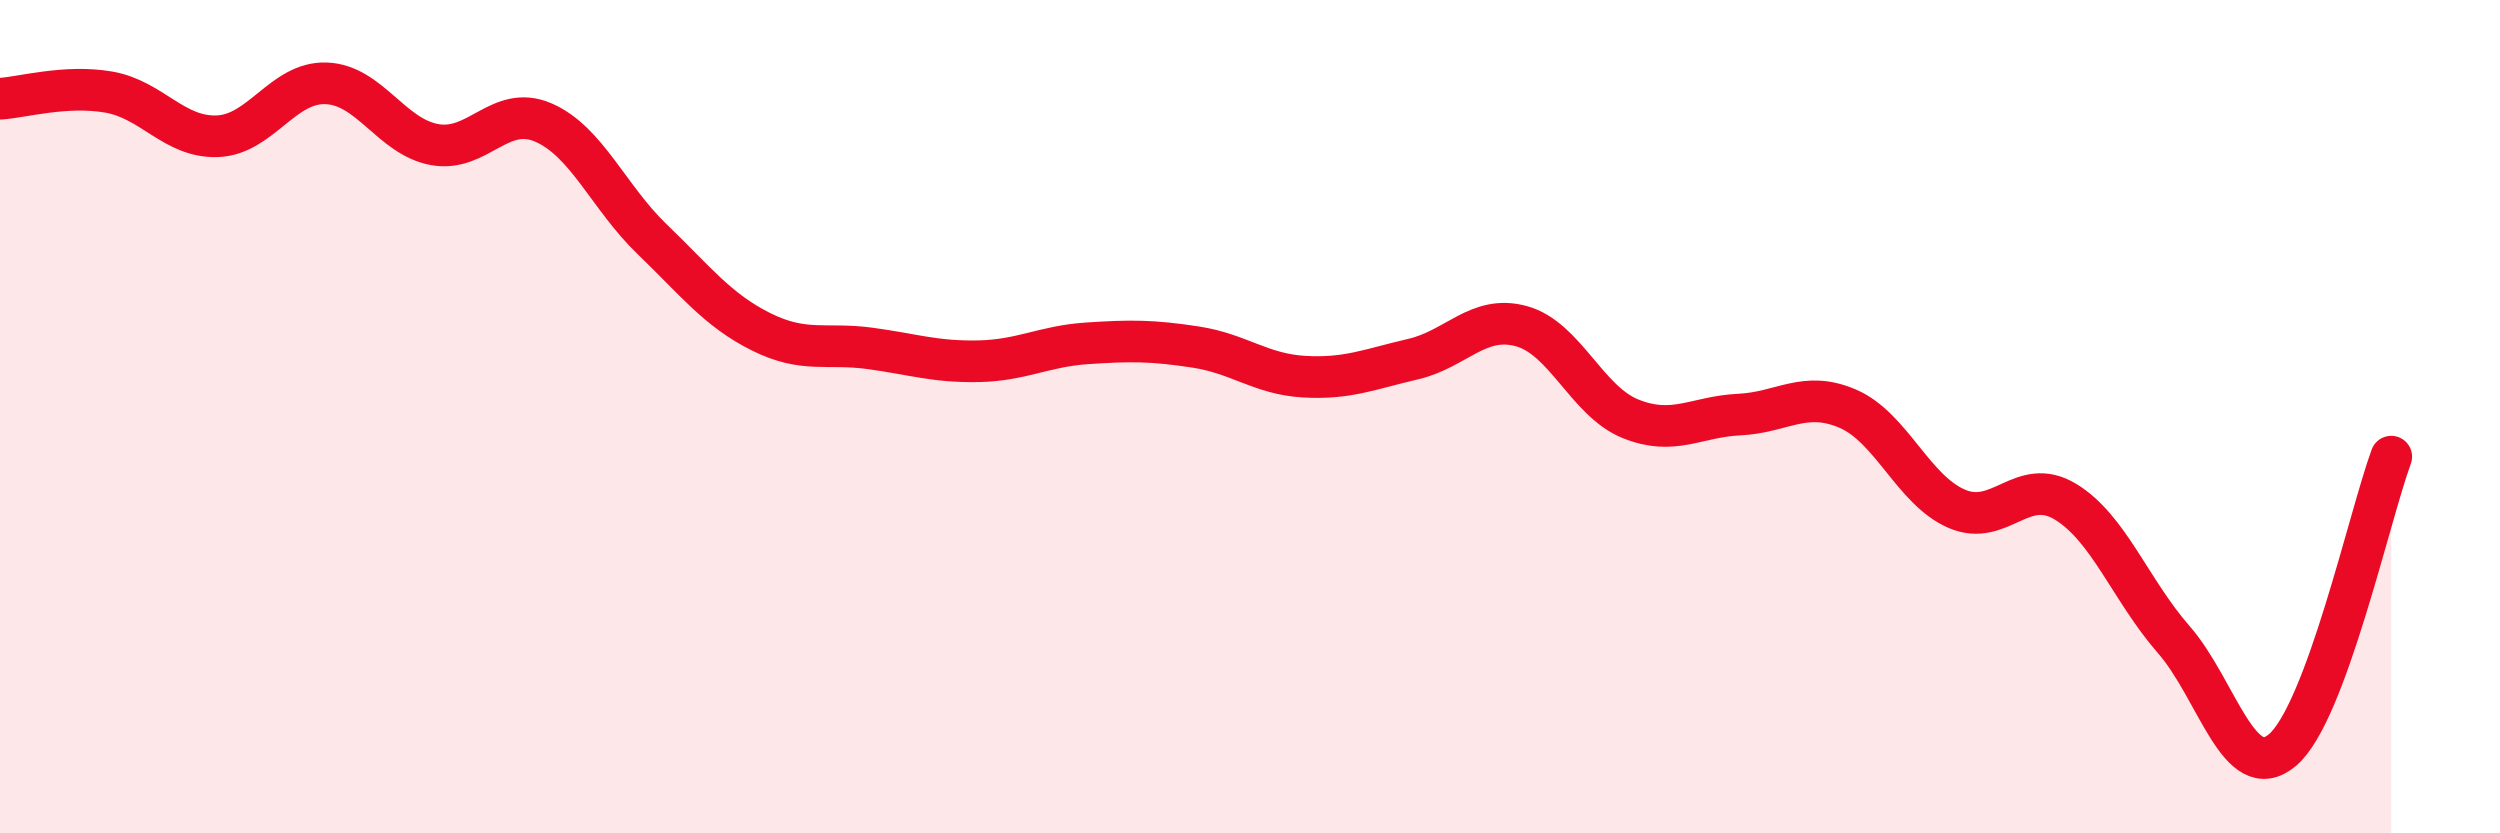 
    <svg width="60" height="20" viewBox="0 0 60 20" xmlns="http://www.w3.org/2000/svg">
      <path
        d="M 0,2.37 C 0.52,2.34 1.57,2.03 2.61,2.21 C 3.65,2.39 4.18,3.31 5.22,3.27 C 6.26,3.23 6.79,1.96 7.83,2 C 8.87,2.04 9.39,3.28 10.43,3.47 C 11.47,3.66 12,2.49 13.04,2.94 C 14.08,3.39 14.61,4.74 15.65,5.74 C 16.69,6.74 17.22,7.44 18.26,7.96 C 19.3,8.48 19.83,8.22 20.87,8.36 C 21.91,8.5 22.44,8.69 23.48,8.67 C 24.52,8.65 25.05,8.31 26.09,8.24 C 27.13,8.17 27.66,8.17 28.7,8.33 C 29.74,8.49 30.26,8.98 31.3,9.04 C 32.34,9.1 32.87,8.86 33.91,8.62 C 34.95,8.38 35.48,7.54 36.52,7.83 C 37.56,8.12 38.09,9.63 39.13,10.05 C 40.17,10.47 40.7,10 41.74,9.95 C 42.78,9.9 43.31,9.36 44.35,9.81 C 45.39,10.26 45.92,11.76 46.96,12.21 C 48,12.66 48.53,11.41 49.57,12.04 C 50.61,12.67 51.13,14.16 52.17,15.35 C 53.21,16.54 53.74,18.88 54.78,18 C 55.82,17.12 56.87,12.37 57.39,10.96L57.39 20L0 20Z"
        fill="#EB0A25"
        opacity="0.1"
        stroke-linecap="round"
        stroke-linejoin="round"
      />
      <path
        d="M 0,2.37 C 0.52,2.34 1.57,2.03 2.61,2.21 C 3.65,2.39 4.18,3.31 5.22,3.27 C 6.26,3.23 6.79,1.96 7.83,2 C 8.87,2.04 9.39,3.28 10.43,3.47 C 11.47,3.66 12,2.49 13.04,2.94 C 14.08,3.39 14.61,4.74 15.65,5.74 C 16.69,6.74 17.22,7.44 18.26,7.96 C 19.3,8.48 19.83,8.22 20.87,8.36 C 21.91,8.5 22.44,8.69 23.48,8.67 C 24.52,8.65 25.05,8.31 26.09,8.24 C 27.13,8.17 27.66,8.17 28.7,8.33 C 29.74,8.49 30.26,8.98 31.3,9.04 C 32.34,9.1 32.87,8.86 33.91,8.62 C 34.95,8.38 35.48,7.54 36.52,7.83 C 37.56,8.12 38.09,9.63 39.13,10.05 C 40.17,10.47 40.7,10 41.74,9.95 C 42.78,9.9 43.31,9.36 44.35,9.81 C 45.39,10.26 45.92,11.76 46.96,12.21 C 48,12.66 48.53,11.41 49.57,12.04 C 50.61,12.67 51.13,14.16 52.17,15.35 C 53.21,16.54 53.74,18.88 54.78,18 C 55.82,17.12 56.87,12.37 57.39,10.96"
        stroke="#EB0A25"
        stroke-width="1"
        fill="none"
        stroke-linecap="round"
        stroke-linejoin="round"
      />
    </svg>
  